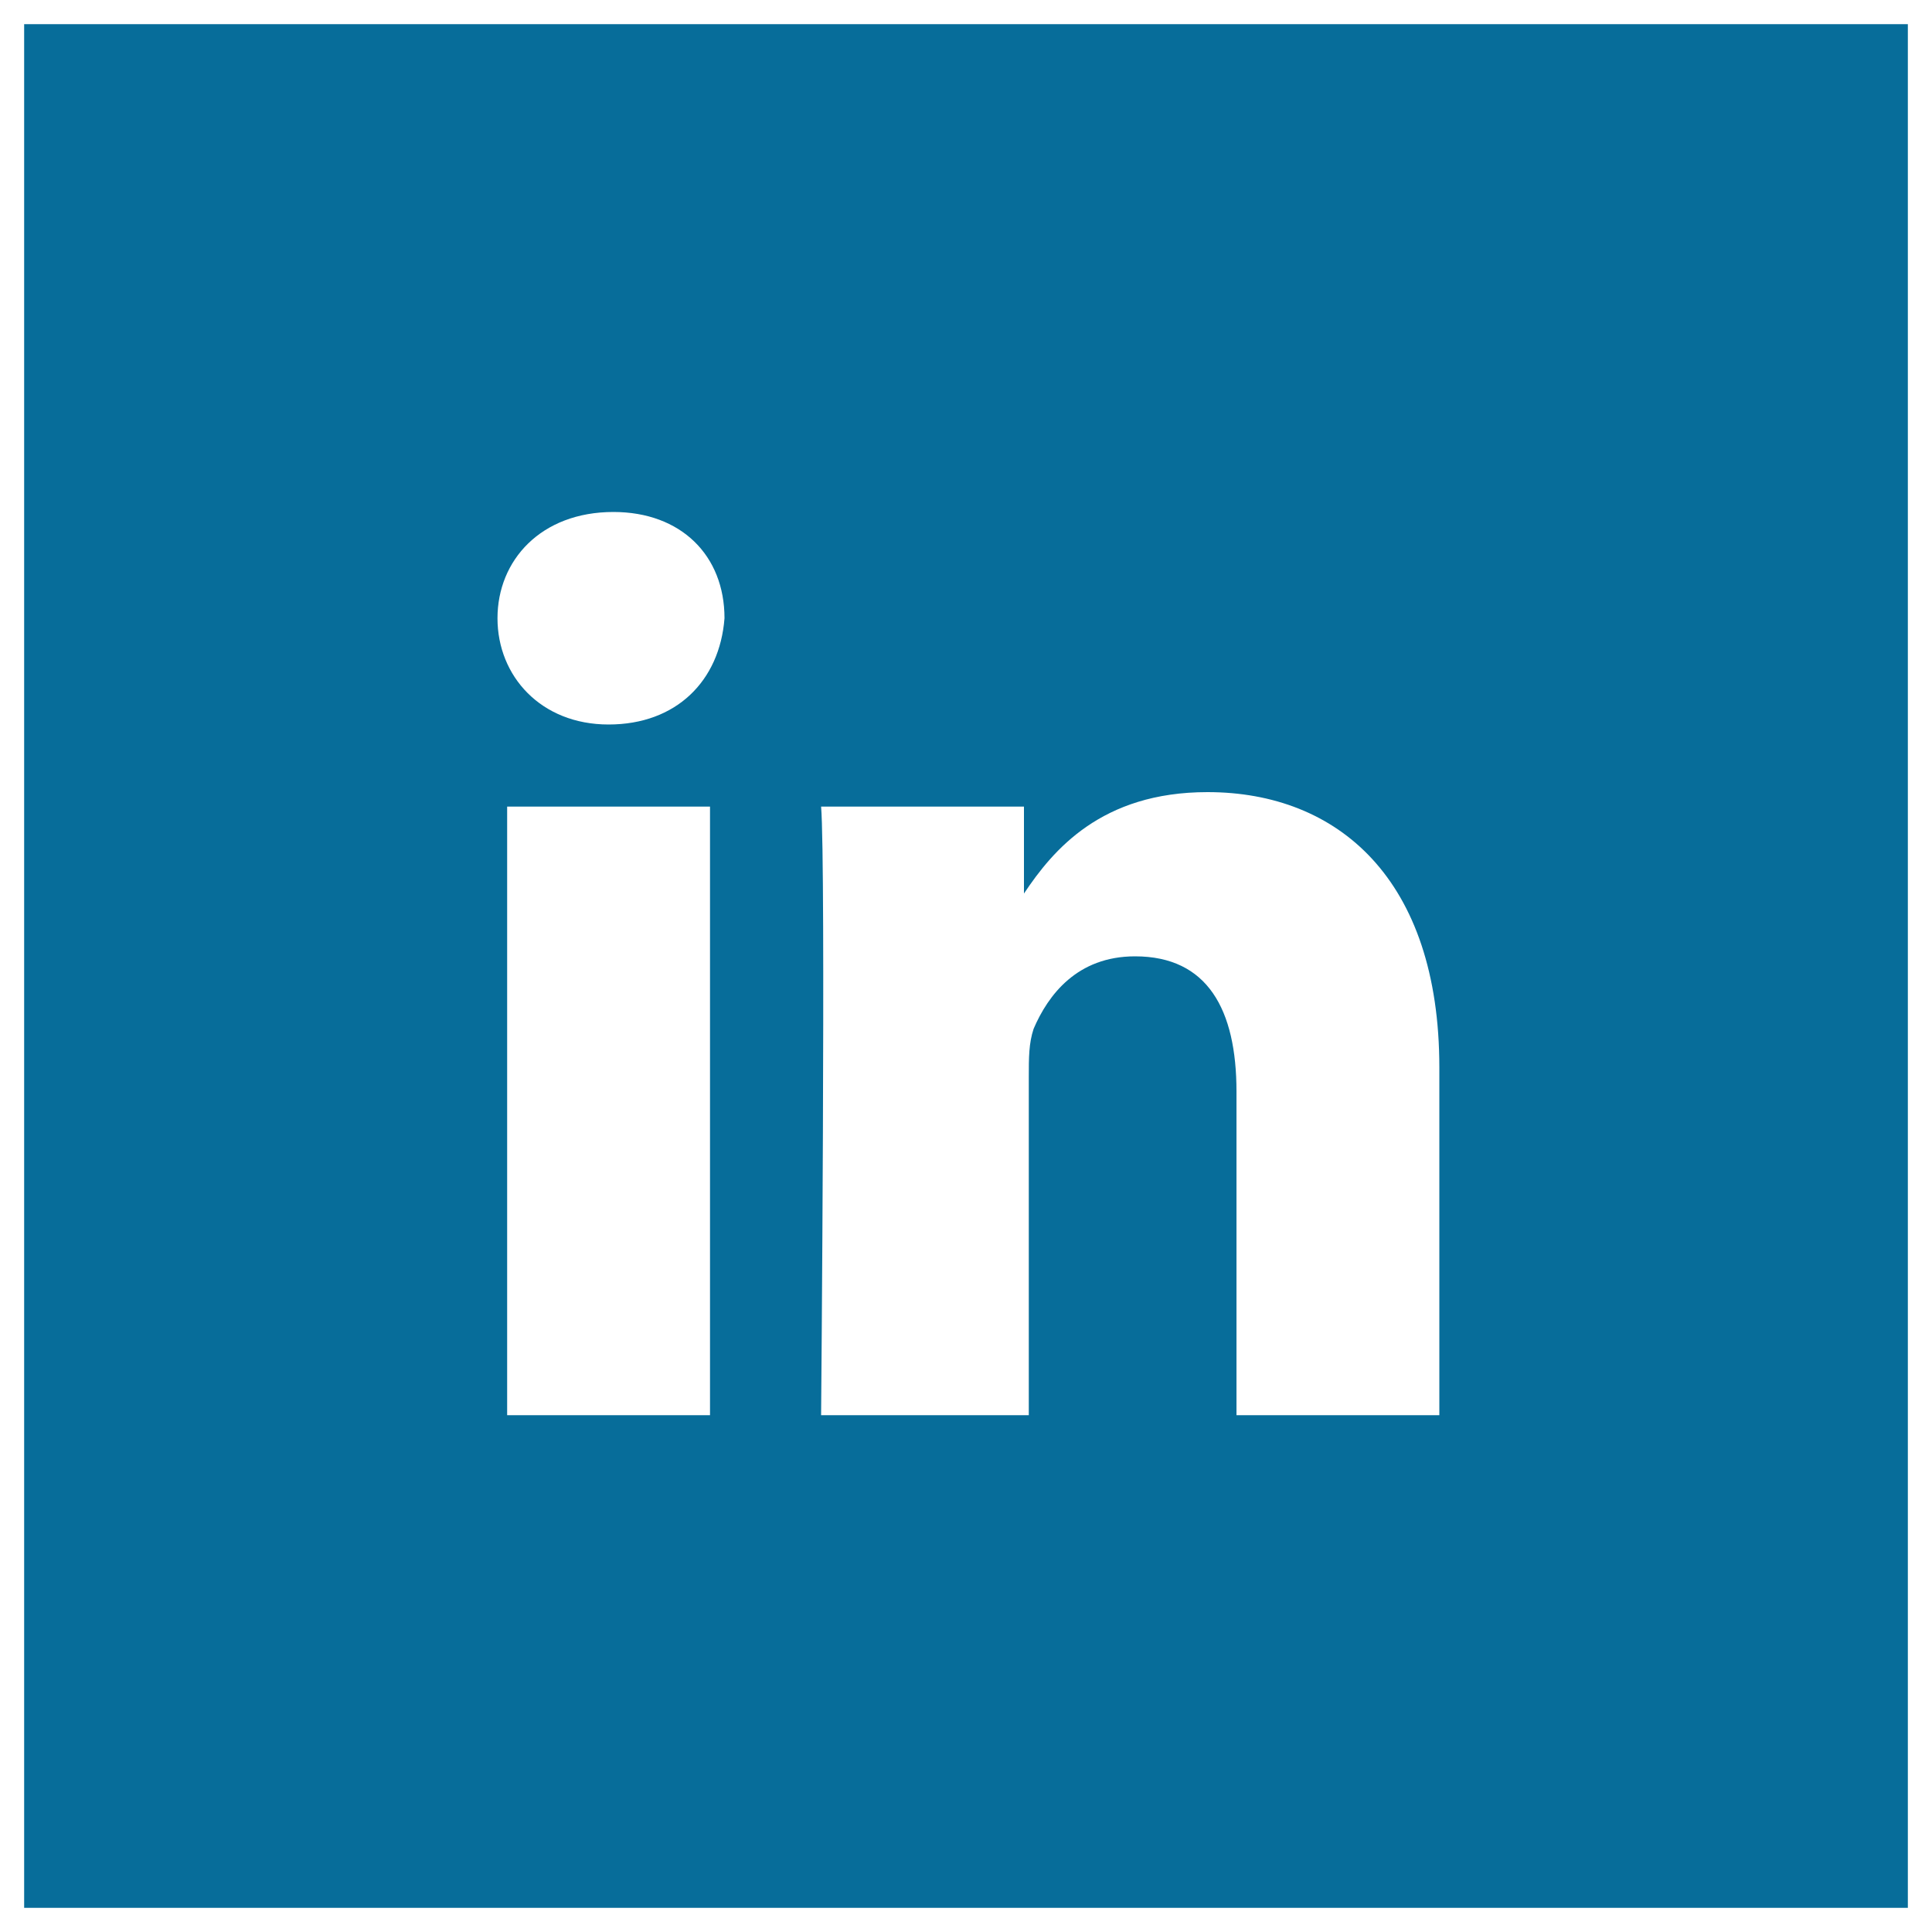 <?xml version="1.0" encoding="utf-8"?>
<!-- Generator: Adobe Illustrator 18.1.0, SVG Export Plug-In . SVG Version: 6.00 Build 0)  -->
<svg version="1.1" id="Layer_1" xmlns="http://www.w3.org/2000/svg" xmlns:xlink="http://www.w3.org/1999/xlink" x="0px" y="0px"
	 width="40px" height="40px" viewBox="0 0 40 40" enable-background="new 0 0 40 40" xml:space="preserve">
<g>
	<path fill="#076D9A" d="M21.2,18.6L21.2,18.6C21.2,18.5,21.2,18.6,21.2,18.6L21.2,18.6z"/>
	<path fill="#076D9A" d="M0.5,0.5v39h39v-39H0.5z M14.7,29.3h-4.2V16.7h4.2V29.3z M12.6,15L12.6,15c-1.4,0-2.3-1-2.3-2.2
		c0-1.2,0.9-2.2,2.4-2.2c1.4,0,2.3,0.9,2.3,2.2C14.9,14.1,14,15,12.6,15z M29.8,29.3h-4.2v-6.7c0-1.7-0.6-2.8-2.1-2.8
		c-1.2,0-1.8,0.8-2.1,1.5c-0.1,0.3-0.1,0.6-0.1,1v7H17c0,0,0.1-11.4,0-12.6h4.2v1.8c0.6-0.9,1.6-2.1,3.8-2.1c2.7,0,4.8,1.8,4.8,5.7
		V29.3z"/>
</g>
</svg>
